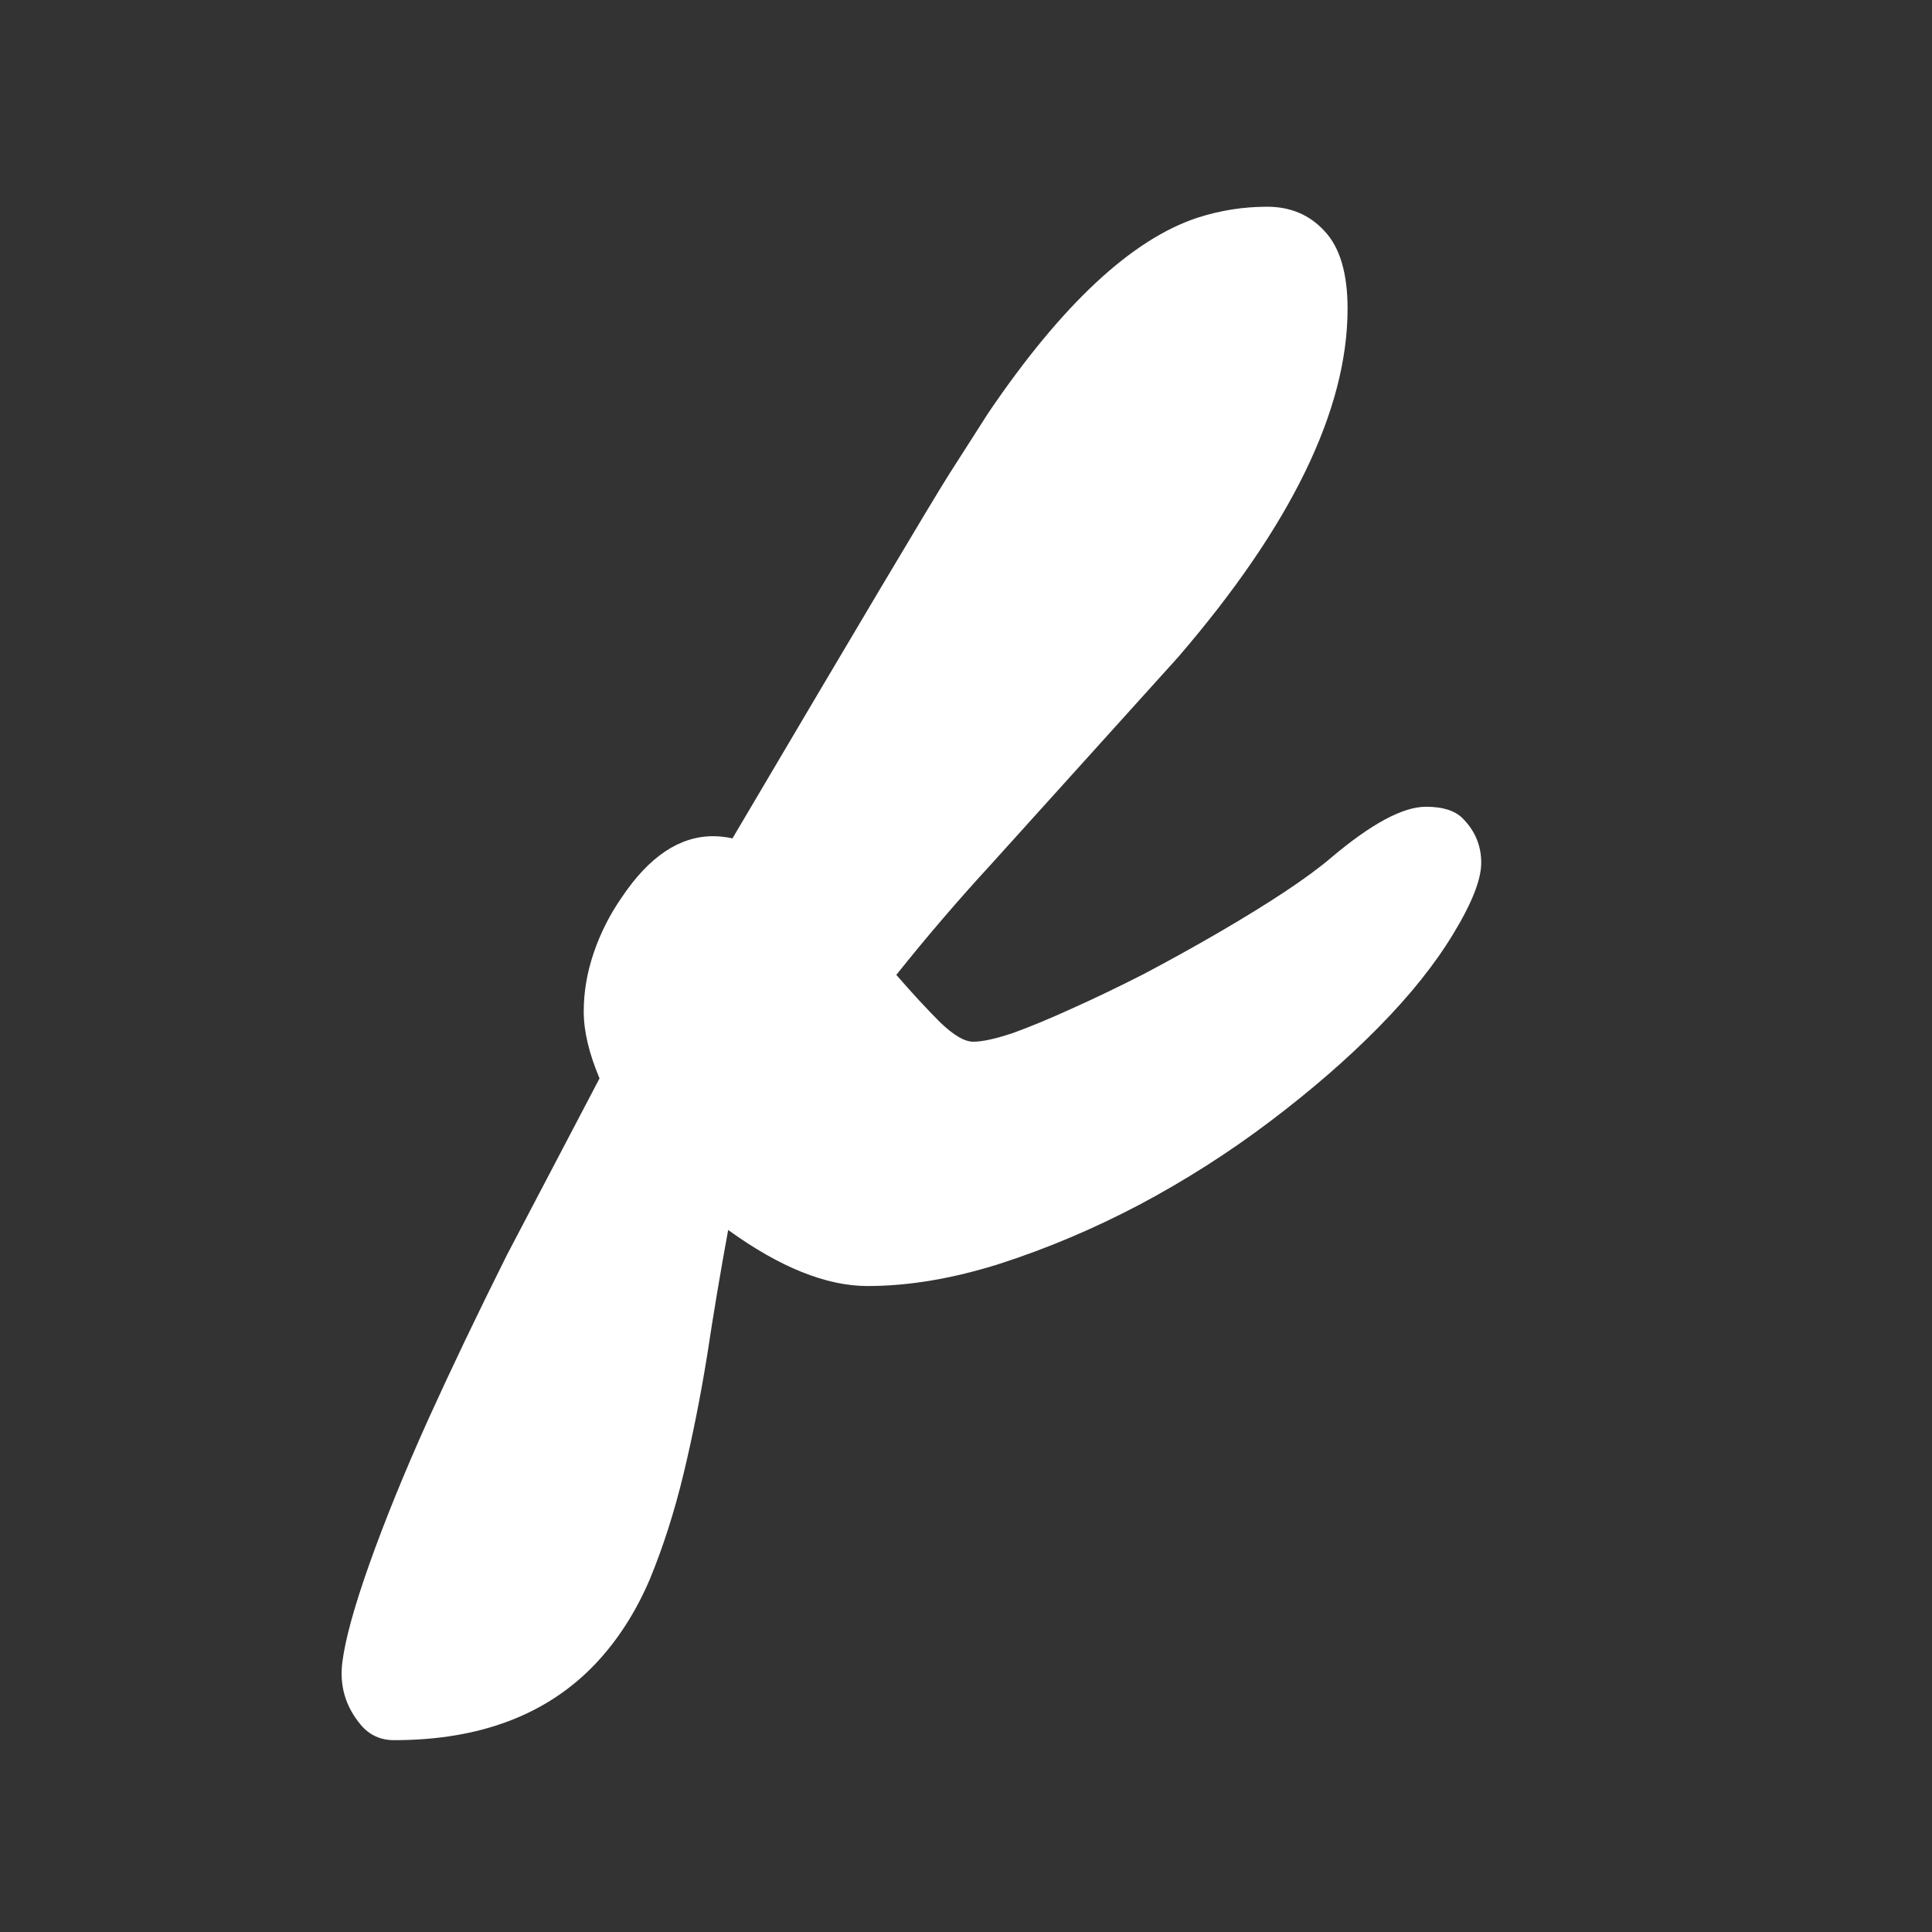 <svg width="512" height="512" viewBox="0 0 512 512" fill="none" xmlns="http://www.w3.org/2000/svg">
<rect x="0" y="0" width="512" height="512" fill="#333333" stroke="none"/>
<path d="M301.897 319.293C289.837 325.641 277.522 330.846 264.954 334.908C252.513 338.844 240.833 340.812 229.915 340.812C218.997 340.812 206.683 335.86 192.972 325.958C190.94 337.003 189.1 347.984 187.449 358.902C185.672 369.947 183.577 380.484 181.165 390.514C178.753 400.543 175.77 409.874 172.215 418.507C168.533 427.14 163.772 434.566 157.933 440.787C145.11 454.371 127.273 461.163 104.422 461.163C100.867 461.163 97.947 459.83 95.662 457.164C91.6 452.34 89.949 446.817 90.711 440.597C91.473 434.503 93.885 425.743 97.947 414.317C102.01 402.892 107.151 390.26 113.372 376.422C119.593 362.711 126.575 348.111 134.319 332.623L158.885 285.777C156.092 279.176 154.695 273.272 154.695 268.067C154.695 262.862 155.584 257.657 157.361 252.452C159.139 247.247 161.614 242.359 164.788 237.789C172.024 226.998 180.086 221.603 188.973 221.603C190.623 221.603 192.337 221.793 194.114 222.174C227.376 165.807 246.482 133.688 251.434 125.816L261.907 109.439C281.458 80.621 299.993 63.355 317.513 57.643C323.479 55.738 329.573 54.786 335.794 54.786C342.015 54.786 347.093 56.944 351.028 61.261C355.091 65.577 357.122 72.433 357.122 81.827C357.122 108.614 342.142 139.4 312.181 174.186L262.669 229.029C253.909 238.551 245.53 248.326 237.532 258.355C241.722 263.18 245.594 267.369 249.148 270.924C252.703 274.352 255.623 276.065 257.908 276.065C260.32 276.065 263.812 275.304 268.382 273.78C272.952 272.13 278.157 269.972 283.997 267.306C289.964 264.64 296.312 261.593 303.04 258.165C309.769 254.61 316.307 250.992 322.654 247.311C336.619 239.186 346.648 232.521 352.742 227.315C363.406 218.302 371.785 213.795 377.879 213.795C382.322 213.795 385.56 214.811 387.591 216.842C390.892 220.143 392.542 224.078 392.542 228.648C392.542 233.092 390.066 239.376 385.115 247.501C380.291 255.499 373.689 263.751 365.311 272.257C357.059 280.636 347.474 288.951 336.556 297.203C325.638 305.455 314.085 312.818 301.897 319.293Z" fill="white"/>
</svg>
